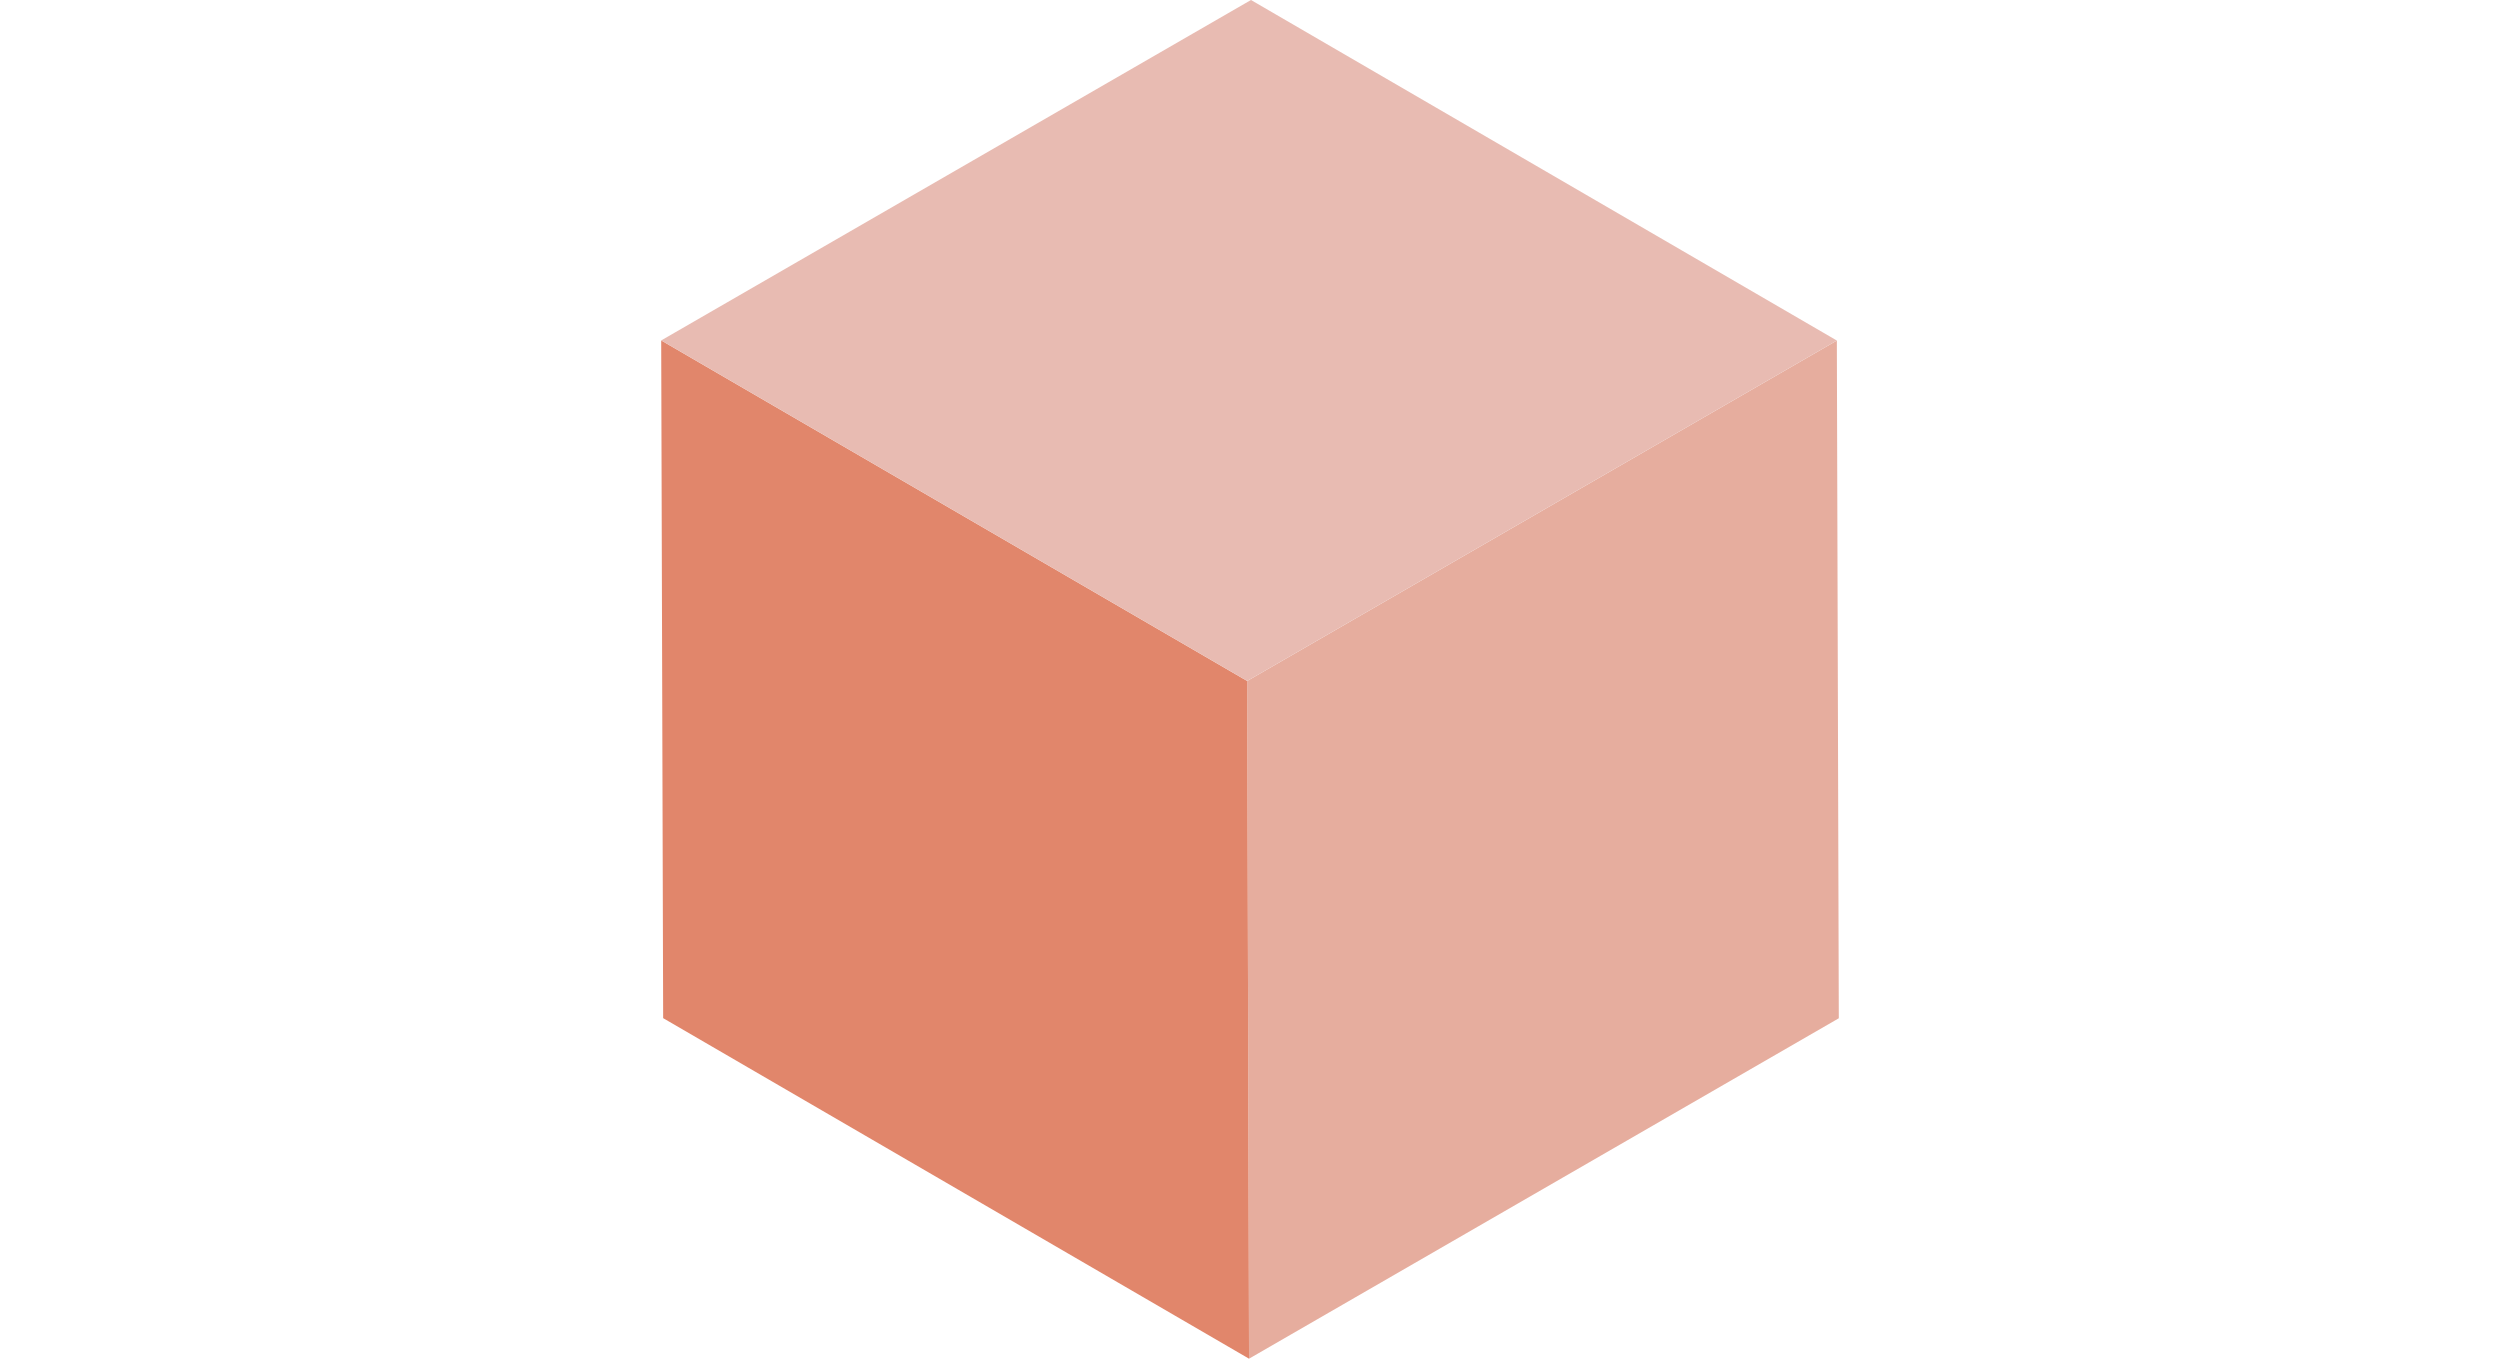 <svg xmlns="http://www.w3.org/2000/svg" width="230" height="125"><path fill="none" d="M0 0h230v125H0z"/><g style="isolation:isolate"><path d="m168.99 31.33.18 62.35L114.91 125l-.17-62.35Z" fill="#e6ad9e"/><path d="m114.91 125-53.9-31.33-.18-62.35 53.91 31.33Z" fill="#e1866b"/><path d="M114.74 62.65 60.83 31.32 115.09 0l53.9 31.33Z" fill="#e8bbb2"/></g></svg>